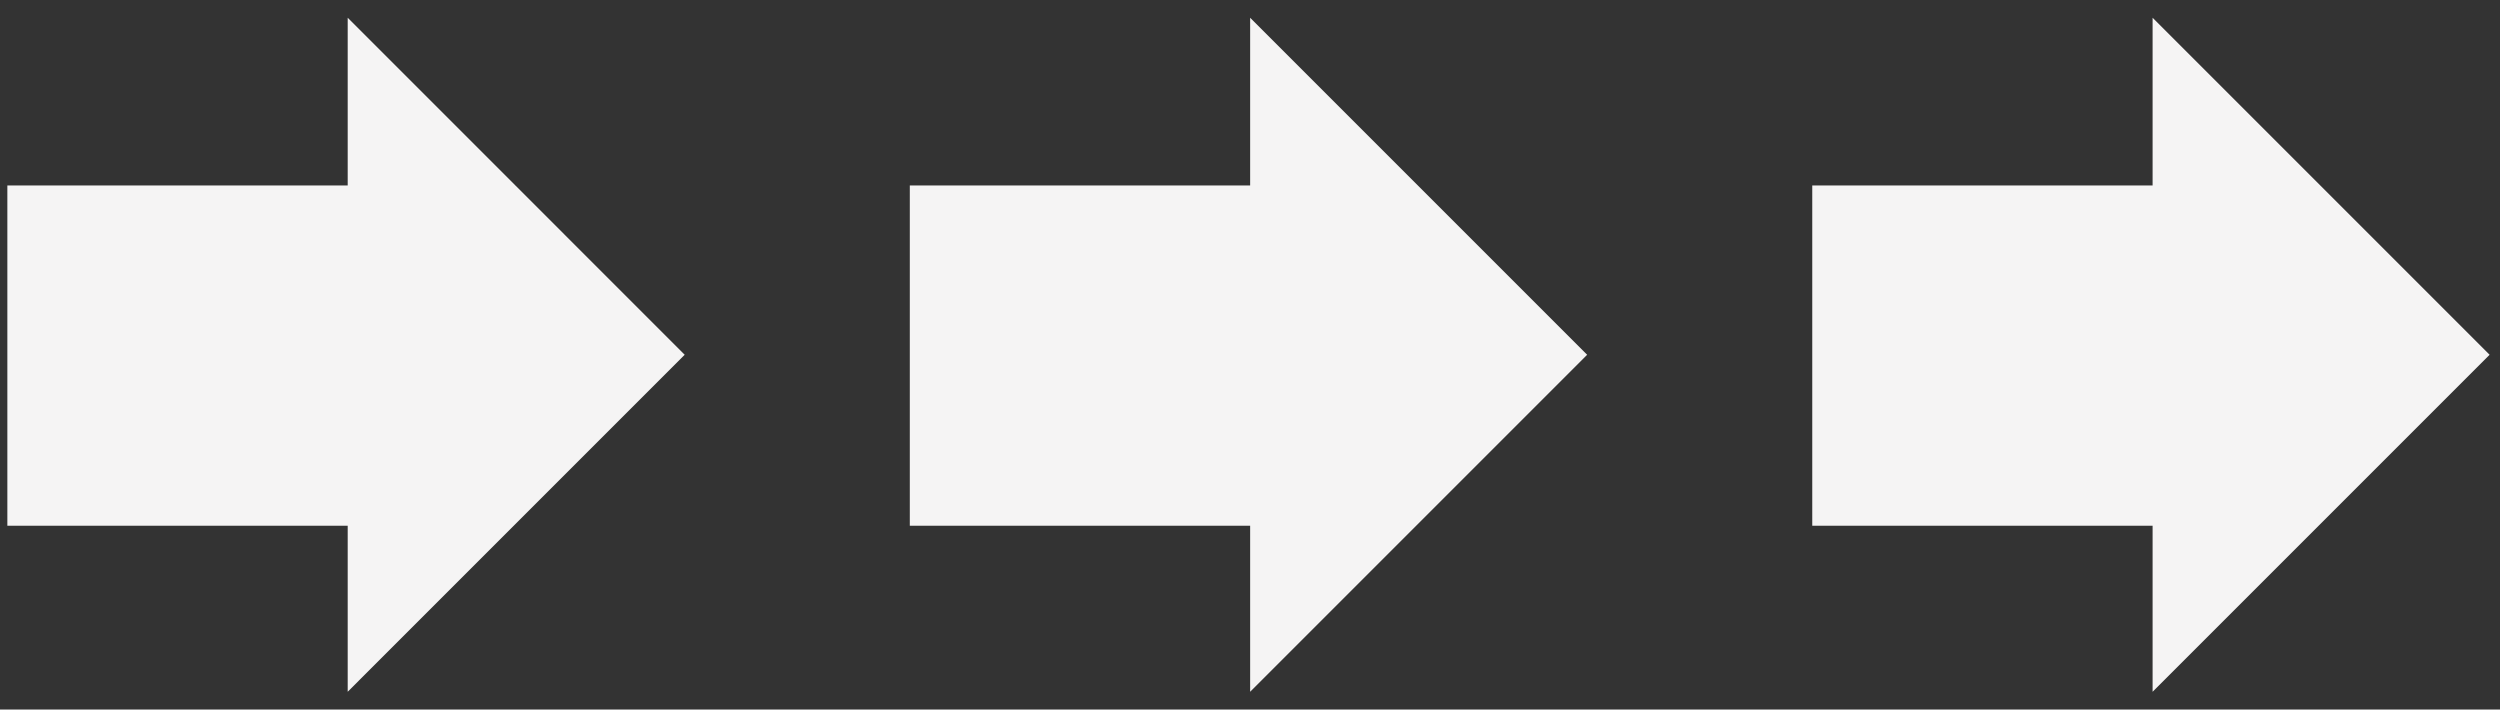 <?xml version="1.0" encoding="utf-8"?>
<svg width="169.962" height="48.237" viewBox="0 0 169.962 48.237" xmlns="http://www.w3.org/2000/svg">
  <rect x="0" y="0" width="169.962" height="48.237" fill="#333333" stroke="none"/>
  <path id="Union_3" data-name="Union 3" d="M 23.638 35.743 L 0.5 35.743 L 0.5 12.607 L 23.638 12.607 L 23.638 1.207 L 46.549 24.119 L 23.638 47.03 L 23.638 35.743 Z" fill="#f5f4f4" stroke="rgba(0,0,0,0)" stroke-miterlimit="10" stroke-width="1"/>
  <path id="Union_16" data-name="Union 16" d="M 84.991 35.743 L 61.853 35.743 L 61.853 12.607 L 84.991 12.607 L 84.991 1.207 L 107.902 24.119 L 84.991 47.03 L 84.991 35.743 Z" fill="#f5f4f4" stroke="rgba(0,0,0,0)" stroke-miterlimit="10" stroke-width="1"/>
  <path id="Union_17" data-name="Union 17" d="M 146.344 35.743 L 123.206 35.743 L 123.206 12.607 L 146.344 12.607 L 146.344 1.207 L 169.255 24.119 L 146.344 47.03 L 146.344 35.743 Z" fill="#f5f4f4" stroke="rgba(0,0,0,0)" stroke-miterlimit="10" stroke-width="1"/>
</svg>